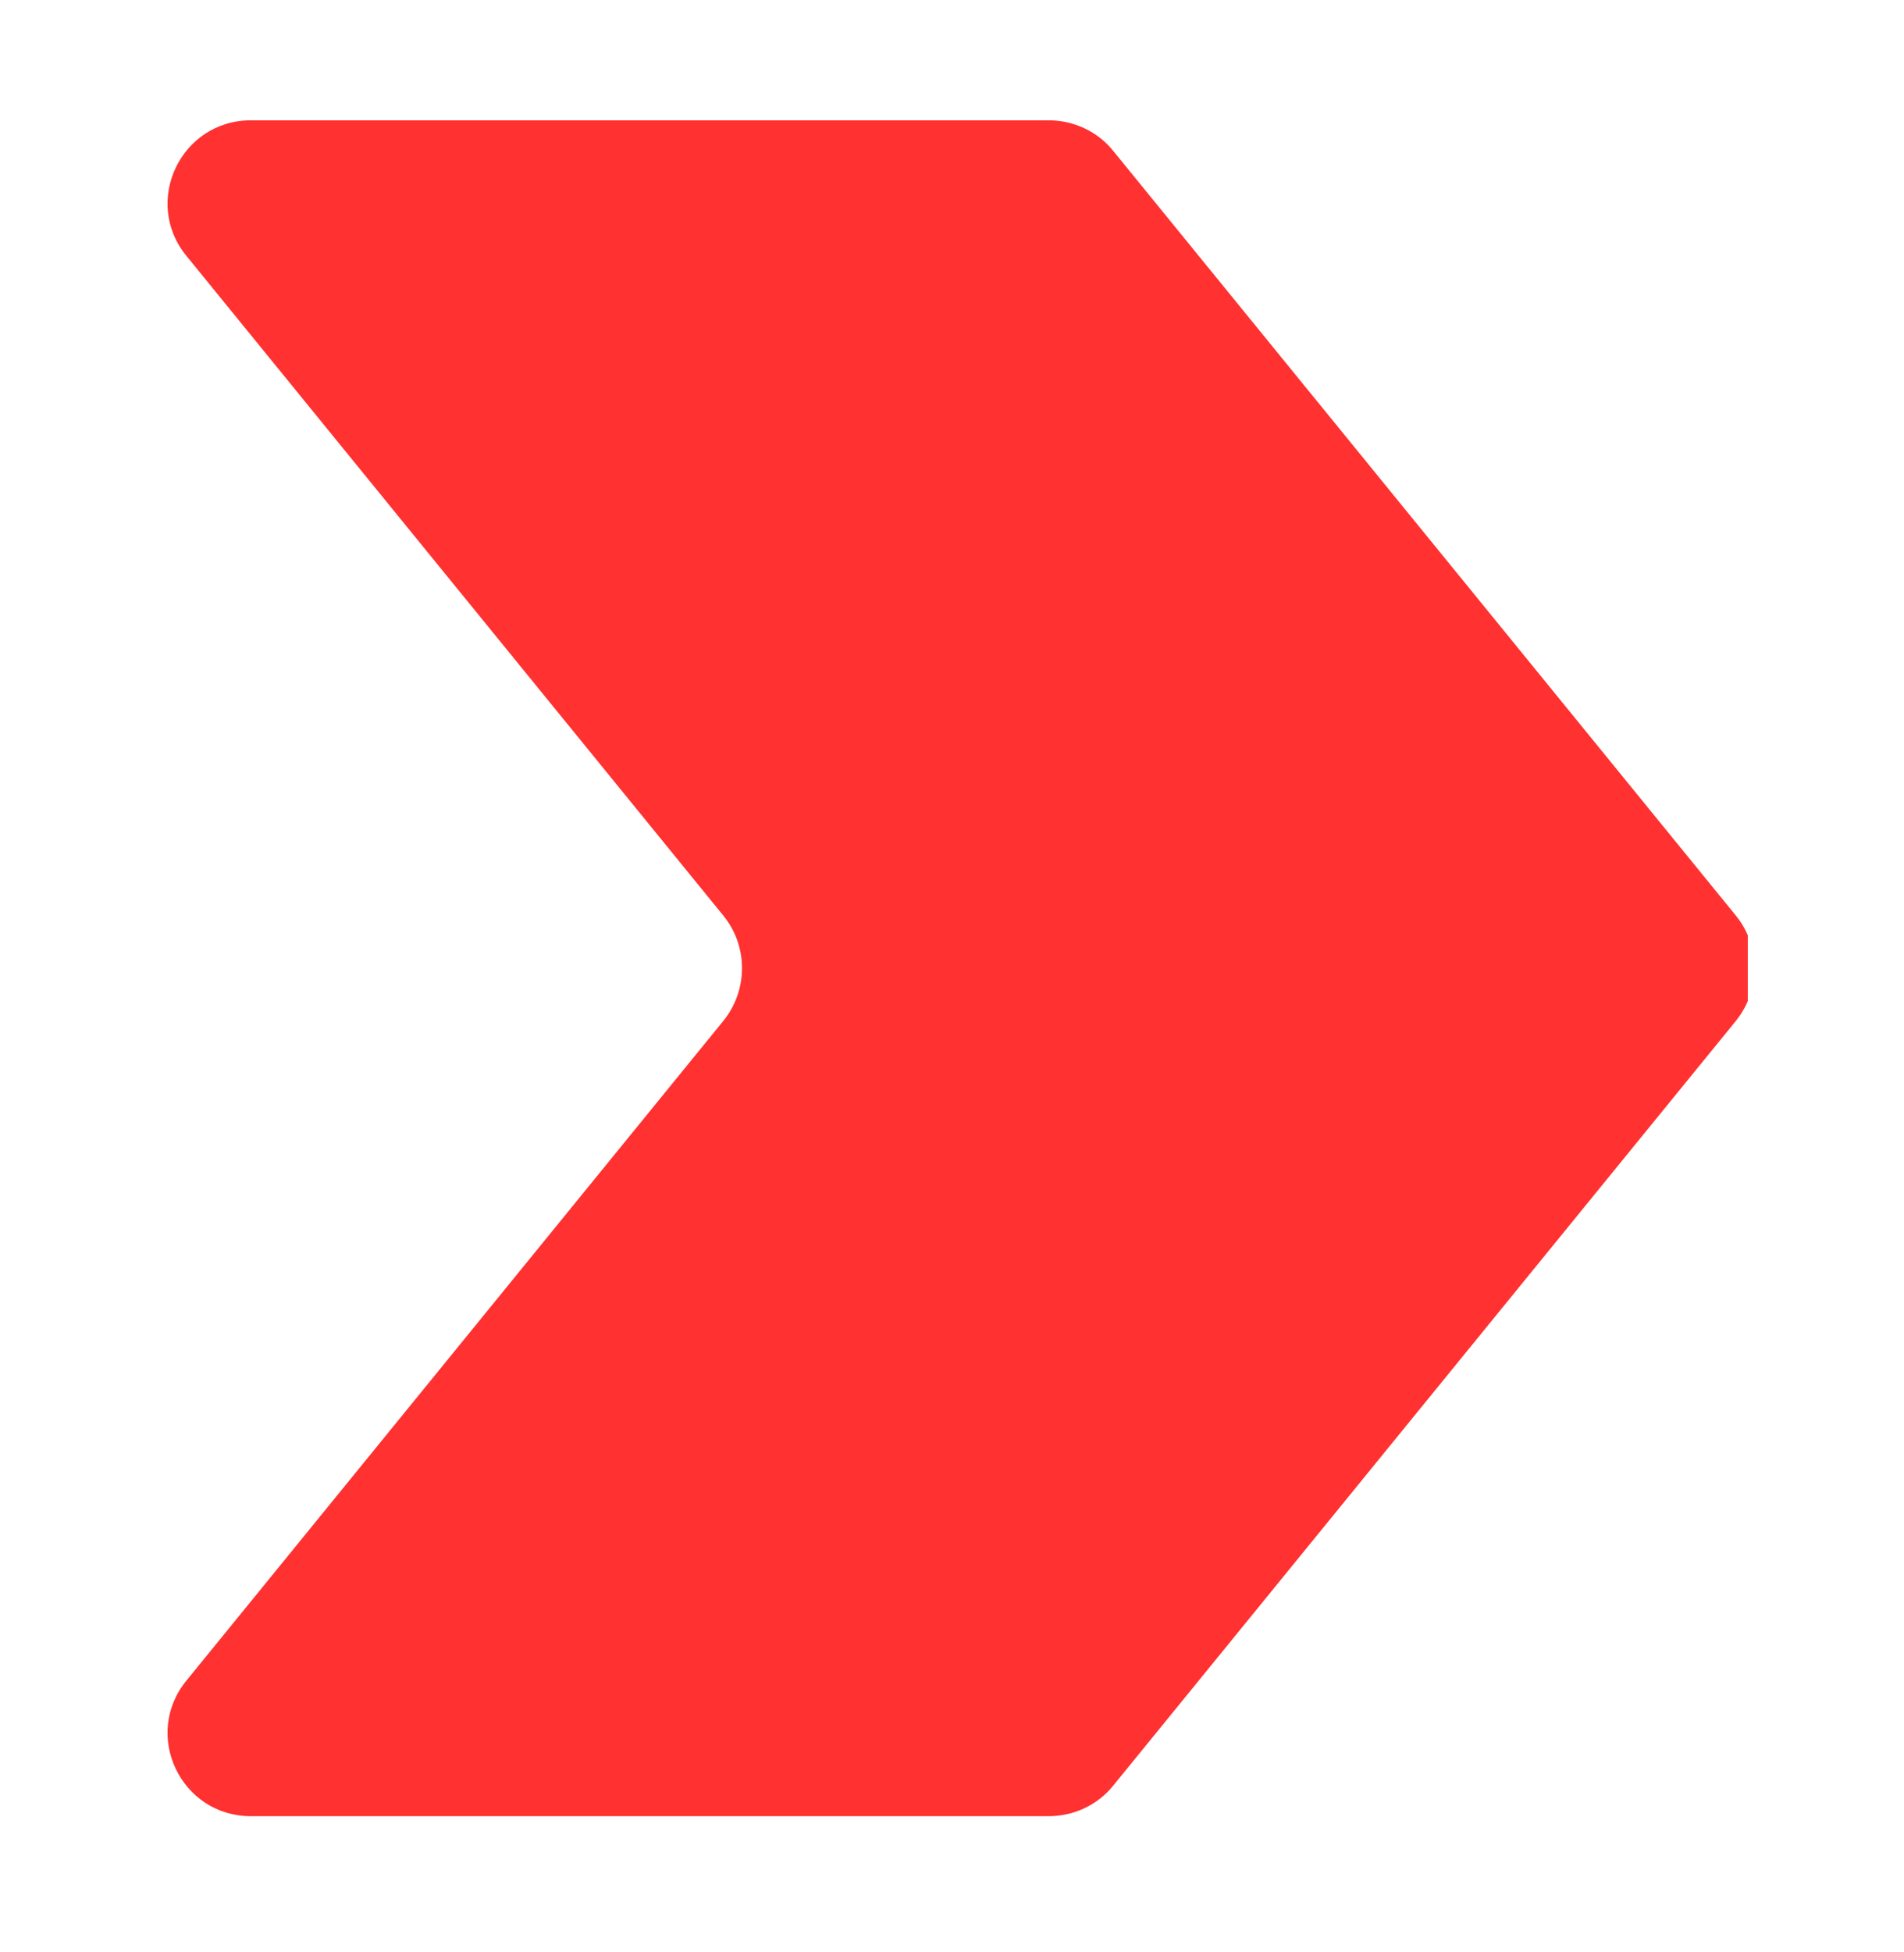 <svg xmlns="http://www.w3.org/2000/svg" width="40" zoomAndPan="magnify"
     viewBox="0 0 30 30.75" height="41" preserveAspectRatio="xMidYMid meet" version="1.0">
    <defs>
        <clipPath id="92bcd0e72b">
            <path d="M 2.242 1.871 L 27.539 1.871 L 27.539 28.652 L 2.242 28.652 Z M 2.242 1.871 "
                  clip-rule="nonzero"/>
        </clipPath>
        <clipPath id="2d2b235575">
            <path d="M 3.098 12.199 L 8.898 12.199 L 8.898 18.32 L 3.098 18.32 Z M 3.098 12.199 "
                  clip-rule="nonzero"/>
        </clipPath>
        <clipPath id="f20423f2a6">
            <path d="M 6 12.199 C 4.395 12.199 3.098 13.566 3.098 15.25 C 3.098 16.938 4.395 18.301 6 18.301 C 7.602 18.301 8.898 16.938 8.898 15.25 C 8.898 13.566 7.602 12.199 6 12.199 Z M 6 12.199 "
                  clip-rule="nonzero"/>
        </clipPath>
    </defs>
    <g clip-path="url(#92bcd0e72b)">
        <path fill="#ff3131"
              d="M 16.523 1.895 L 3.953 1.895 C 2.848 1.895 2.238 3.176 2.938 4.031 L 11.398 14.422 C 11.789 14.902 11.789 15.594 11.398 16.078 L 2.938 26.469 C 2.238 27.324 2.848 28.605 3.953 28.605 L 16.523 28.605 C 16.918 28.605 17.293 28.43 17.539 28.125 L 27.352 16.078 C 27.742 15.594 27.742 14.902 27.352 14.422 L 17.539 2.375 C 17.293 2.07 16.918 1.895 16.523 1.895 "
              fill-opacity="1" fill-rule="nonzero"/>
    </g>
</svg>